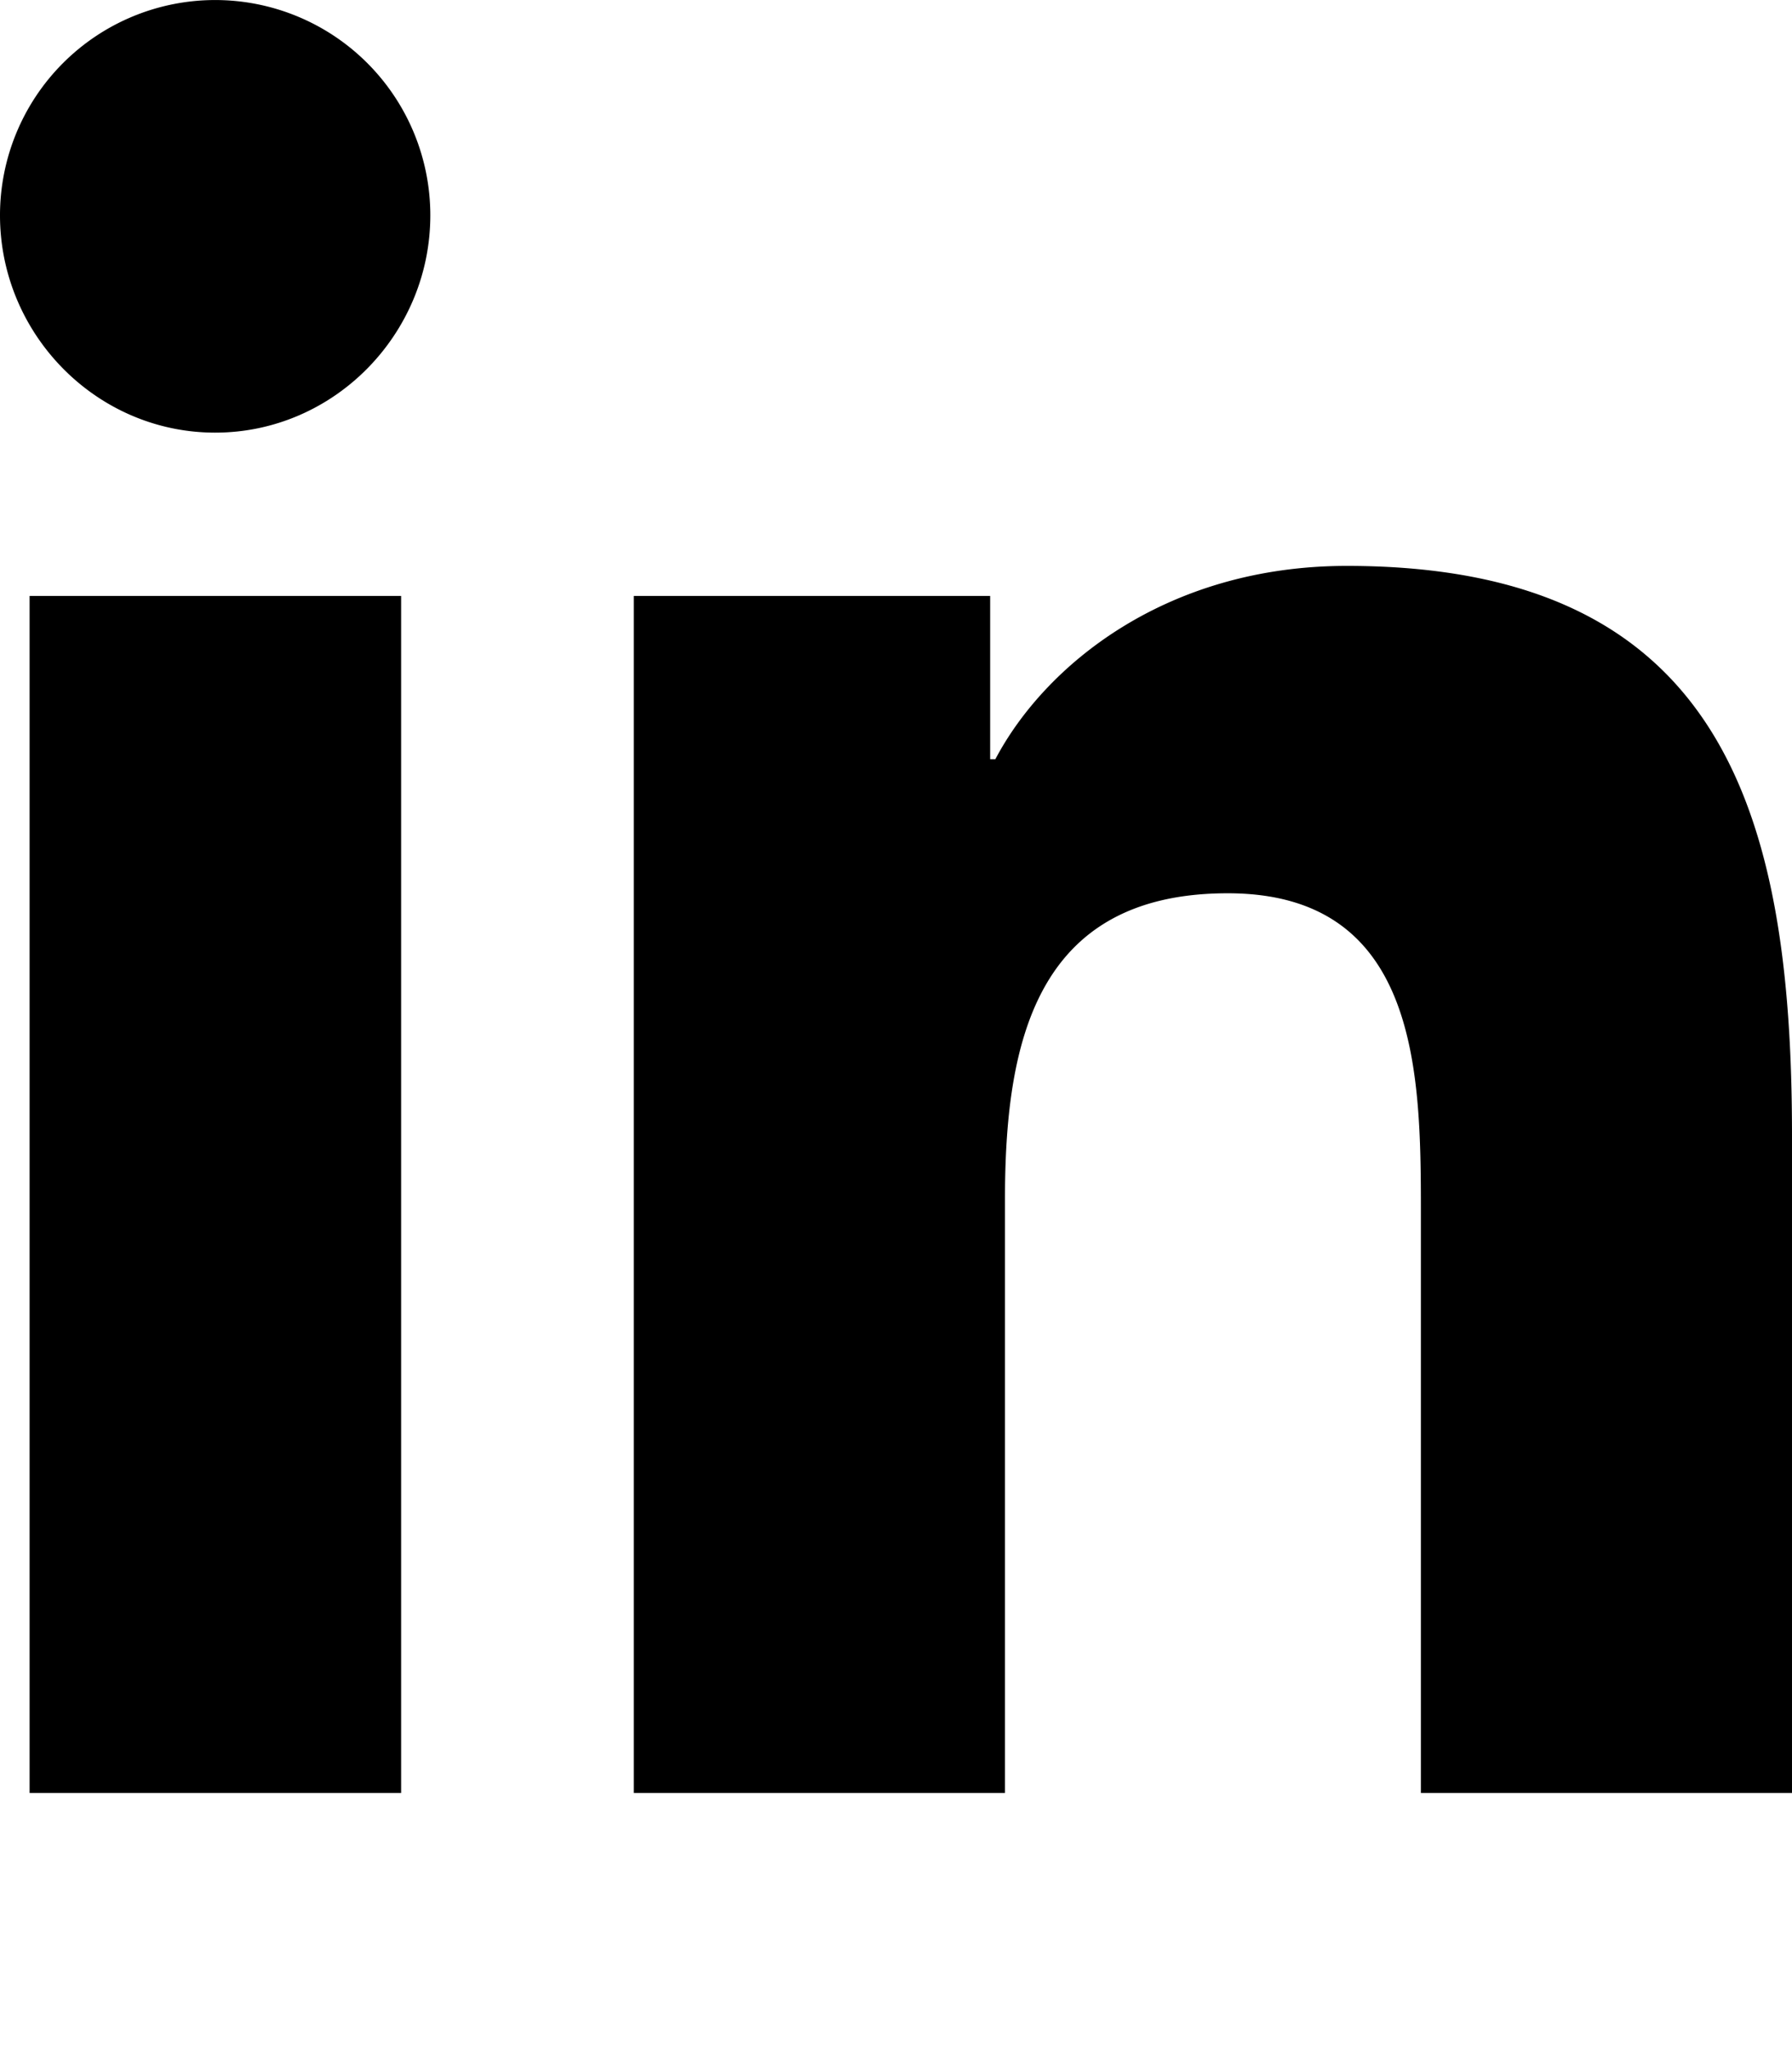 <svg xmlns="http://www.w3.org/2000/svg" viewBox="0 0 448 512"><path d="M100.28 448H7.4V148.9h92.88zM53.79 108.1C24.09 108.1 0 83.5 0 53.8a53.79 53.79 0 0 1 107.58 0c0 29.7-24.1 54.3-53.79 54.3M447.9 448h-92.68V302.4c0-34.7-.7-79.2-48.29-79.2-48.29 0-55.69 37.7-55.69 76.7V448h-92.78V148.9h89.08v40.8h1.3c12.4-23.5 42.69-48.3 87.88-48.3 94 0 111.28 61.9 111.28 142.3V448z"/></svg>